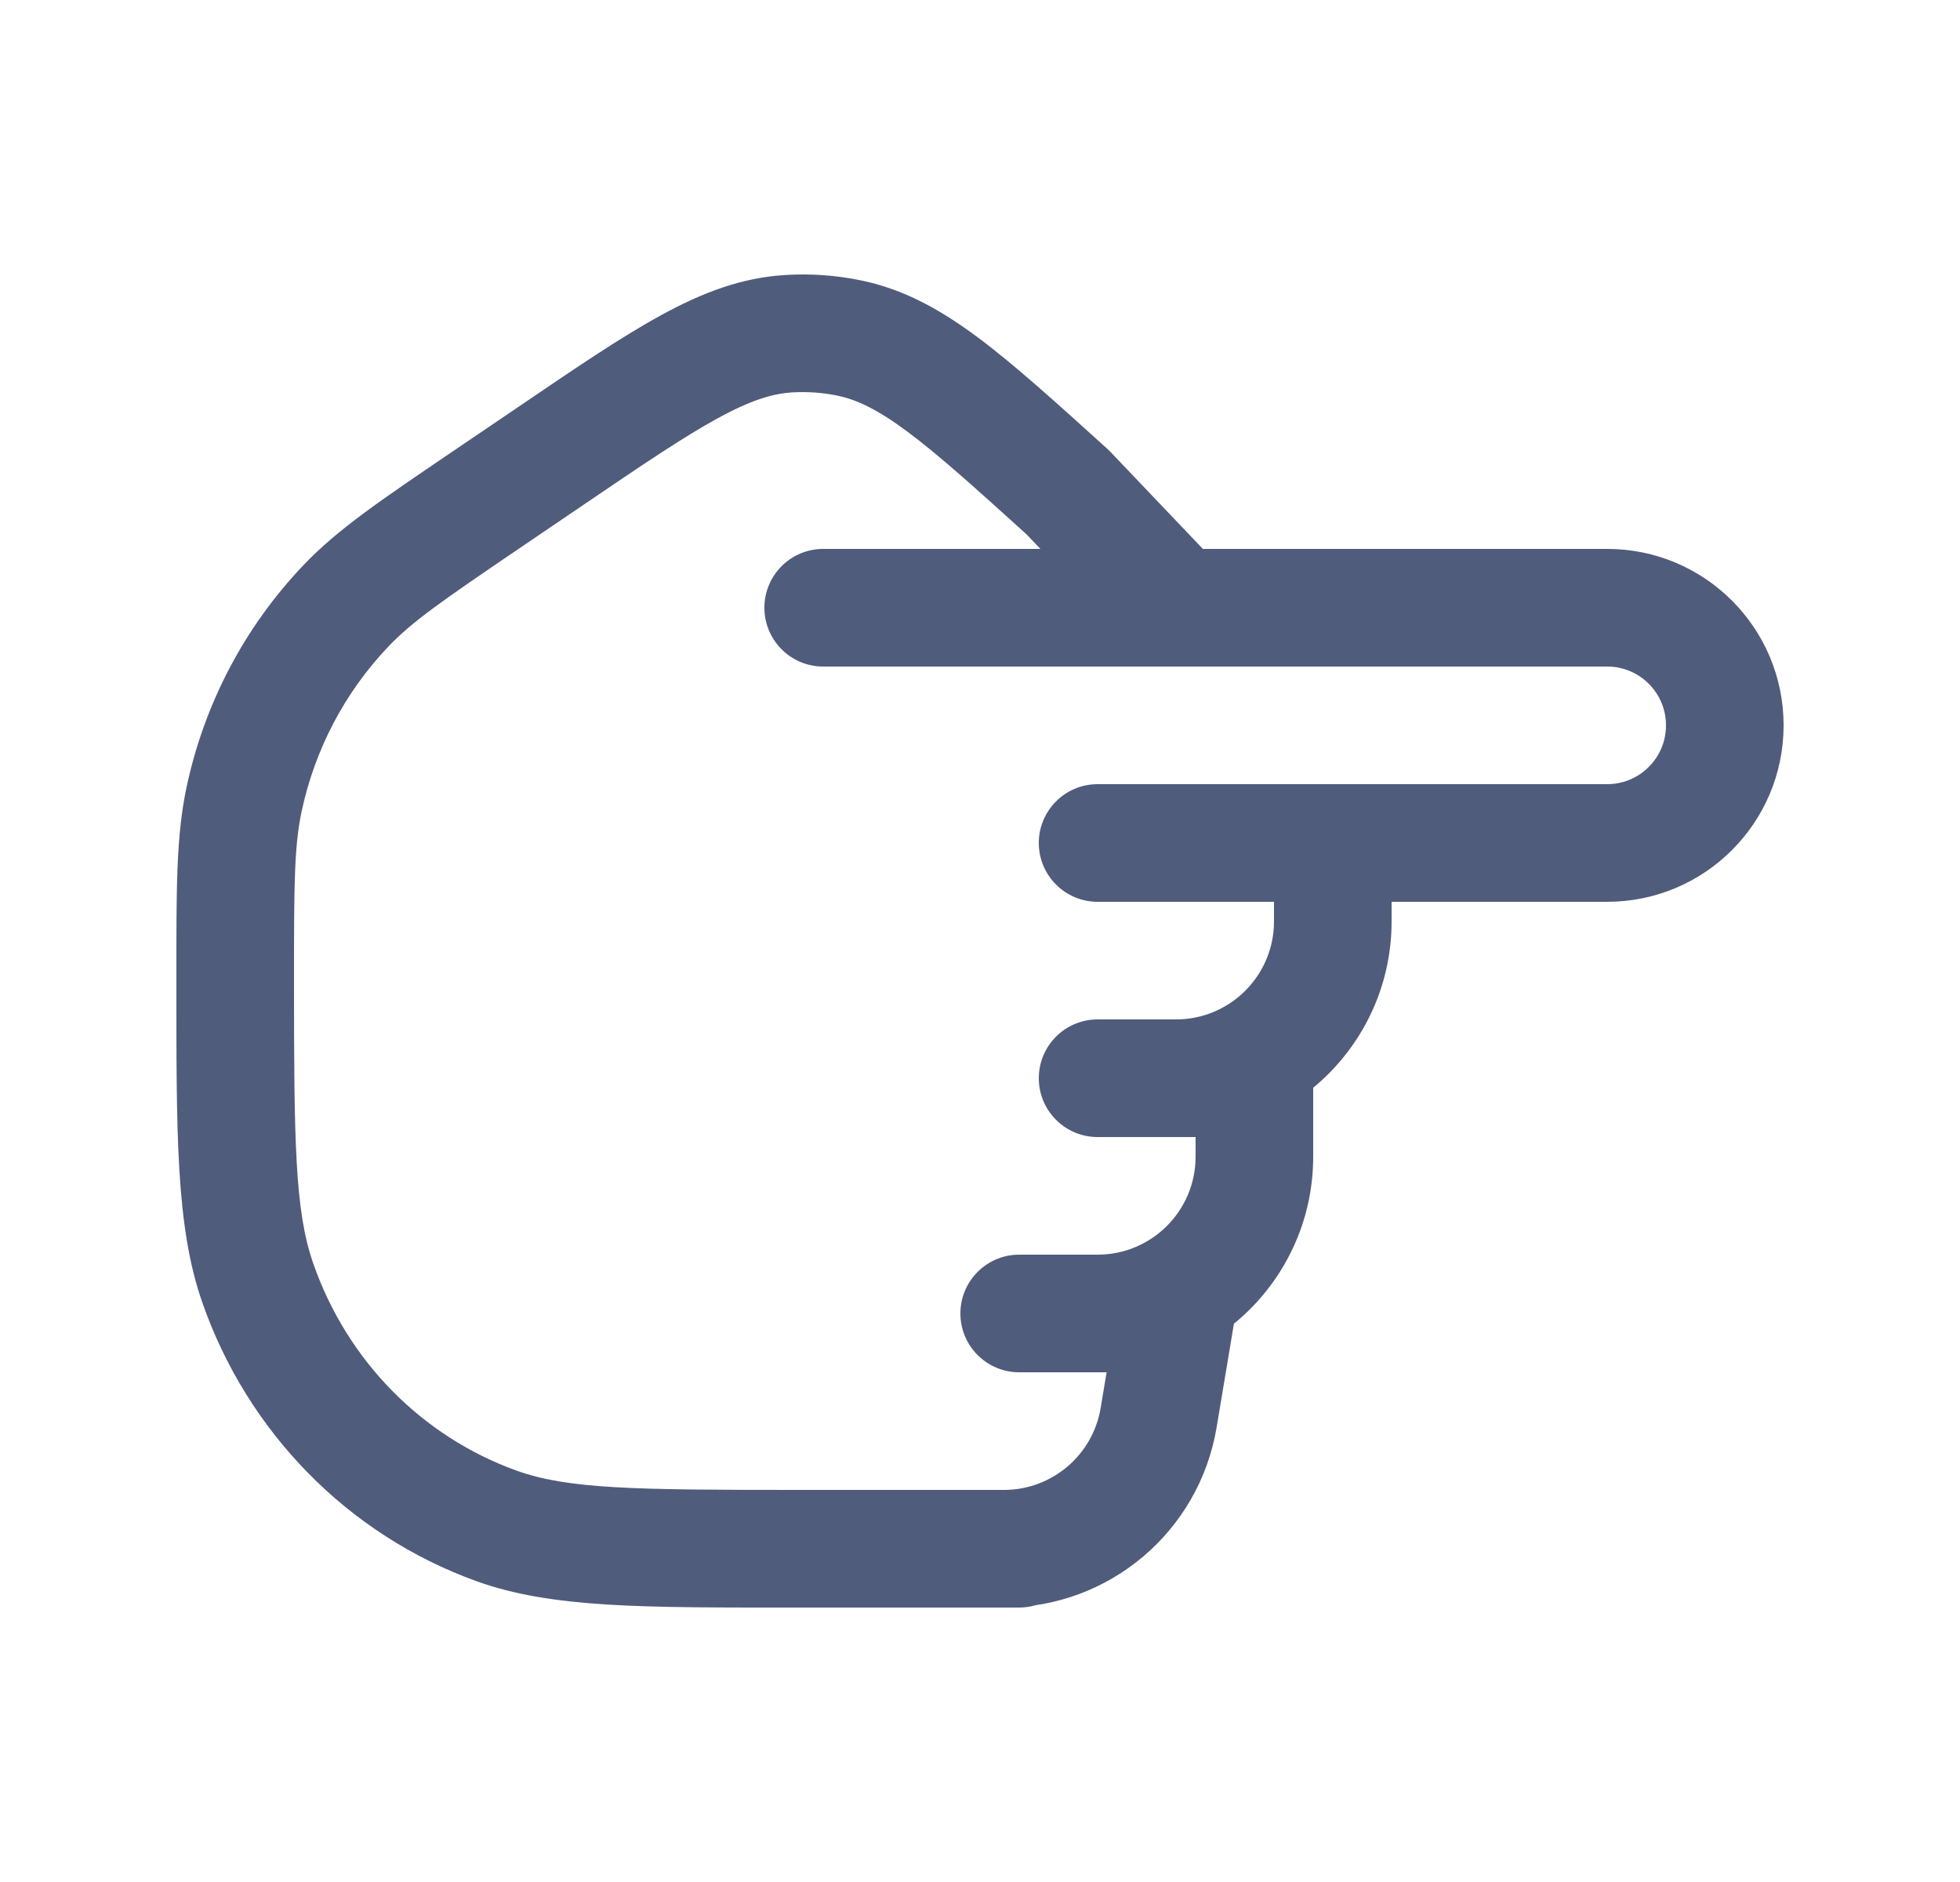 <svg width="25" height="24" viewBox="0 0 25 24" fill="none" xmlns="http://www.w3.org/2000/svg">
<path d="M13 20.5C13.414 20.5 13.75 20.164 13.75 19.75C13.75 19.336 13.414 19 13 19L13 20.5ZM7.021 5.817L7.442 6.438L7.442 6.438L7.021 5.817ZM6.191 6.381L5.769 5.76L5.769 5.76L6.191 6.381ZM13.625 6.284L14.168 5.767C14.156 5.754 14.142 5.741 14.129 5.728L13.625 6.284ZM14.457 8.245C14.743 8.545 15.217 8.556 15.517 8.271C15.817 7.985 15.829 7.51 15.543 7.21L14.457 8.245ZM10.063 4.255L10.107 5.004L10.063 4.255ZM10.824 4.309L10.974 3.574L10.824 4.309ZM6.332 19.458L6.078 20.164L6.332 19.458ZM3.286 16.357L3.995 16.11L3.286 16.357ZM3.113 10.197L3.846 10.353L3.846 10.353L3.113 10.197ZM4.41 7.728L4.954 8.245L4.41 7.728ZM10.5 7C10.086 7 9.75 7.336 9.75 7.75C9.75 8.164 10.086 8.5 10.5 8.5L10.5 7ZM14 10C13.586 10 13.25 10.336 13.25 10.75C13.25 11.164 13.586 11.5 14 11.5L14 10ZM14 13C13.586 13 13.25 13.336 13.25 13.75C13.25 14.164 13.586 14.5 14 14.5L14 13ZM16 13.75L16.75 13.75C16.75 13.336 16.414 13 16 13L16 13.75ZM13 16C12.586 16 12.25 16.336 12.25 16.75C12.25 17.164 12.586 17.5 13 17.5L13 16ZM15 16.75L15.74 16.873C15.776 16.656 15.715 16.433 15.572 16.265C15.43 16.097 15.22 16 15 16L15 16.75ZM14.778 18.079L15.518 18.202L14.778 18.079ZM12 19C11.586 19 11.25 19.336 11.25 19.75C11.25 20.164 11.586 20.5 12 20.5L12 19ZM13 19.75L13 19L10.165 19L10.165 19.75L10.165 20.5L13 20.5L13 19.75ZM7.021 5.817L6.6 5.197L5.769 5.76L6.191 6.381L6.612 7.001L7.442 6.438L7.021 5.817ZM13.625 6.284L13.082 6.802L14.457 8.245L15 7.728L15.543 7.21L14.168 5.767L13.625 6.284ZM7.021 5.817L7.442 6.438C8.197 5.925 8.72 5.571 9.154 5.334C9.575 5.104 9.853 5.019 10.107 5.004L10.063 4.255L10.018 3.507C9.46 3.54 8.96 3.731 8.435 4.018C7.923 4.297 7.331 4.7 6.6 5.197L7.021 5.817ZM13.625 6.284L14.129 5.728C13.472 5.134 12.94 4.651 12.471 4.302C11.991 3.945 11.522 3.685 10.974 3.574L10.824 4.309L10.675 5.044C10.925 5.095 11.189 5.218 11.576 5.506C11.974 5.802 12.444 6.226 13.122 6.84L13.625 6.284ZM10.063 4.255L10.107 5.004C10.297 4.993 10.488 5.006 10.675 5.044L10.824 4.309L10.974 3.574C10.659 3.51 10.338 3.487 10.018 3.507L10.063 4.255ZM10.165 19.75L10.165 19C8.085 19 7.241 18.989 6.586 18.753L6.332 19.458L6.078 20.164C7.041 20.511 8.214 20.5 10.165 20.5L10.165 19.75ZM3 12.453L2.25 12.453C2.25 14.443 2.24 15.629 2.578 16.603L3.286 16.357L3.995 16.11C3.76 15.436 3.75 14.568 3.75 12.453L3 12.453ZM6.332 19.458L6.586 18.753C5.38 18.318 4.425 17.349 3.995 16.11L3.286 16.357L2.578 16.603C3.155 18.262 4.438 19.573 6.078 20.164L6.332 19.458ZM3 12.453L3.75 12.453C3.75 11.271 3.754 10.789 3.846 10.353L3.113 10.197L2.379 10.041C2.246 10.668 2.25 11.336 2.25 12.453L3 12.453ZM6.191 6.381L5.769 5.76C4.858 6.379 4.307 6.748 3.867 7.211L4.41 7.728L4.954 8.245C5.257 7.926 5.645 7.658 6.612 7.001L6.191 6.381ZM3.113 10.197L3.846 10.353C4.015 9.557 4.399 8.827 4.954 8.245L4.41 7.728L3.867 7.211C3.12 7.995 2.605 8.976 2.379 10.041L3.113 10.197ZM10.5 7.75L10.5 8.5L20.5 8.5L20.5 7.75L20.5 7L10.5 7L10.5 7.75ZM20.5 10.75L20.5 10L17 10L17 10.75L17 11.5L20.5 11.5L20.5 10.75ZM22 9.25L21.25 9.25C21.25 9.664 20.914 10 20.5 10L20.5 10.75L20.5 11.5C21.743 11.5 22.75 10.493 22.75 9.25L22 9.25ZM20.5 7.75L20.5 8.5C20.914 8.5 21.25 8.836 21.25 9.25L22 9.25L22.75 9.25C22.75 8.007 21.743 7 20.5 7L20.5 7.75ZM17 10.75L16.25 10.75L16.25 11.75L17 11.75L17.75 11.75L17.75 10.75L17 10.75ZM15 13.75L15 13L14 13L14 13.75L14 14.5L15 14.5L15 13.75ZM17 11.75L16.25 11.75C16.25 12.44 15.69 13 15 13L15 13.75L15 14.5C16.519 14.5 17.75 13.269 17.75 11.75L17 11.75ZM15 13.75L15 14.5L16 14.5L16 13.75L16 13L15 13L15 13.75ZM16 13.75L15.25 13.75L15.25 14.75L16 14.75L16.75 14.75L16.75 13.75L16 13.75ZM14 16.75L14 16L13 16L13 16.75L13 17.5L14 17.5L14 16.75ZM16 14.75L15.25 14.75C15.25 15.44 14.69 16 14 16L14 16.75L14 17.5C15.519 17.5 16.75 16.269 16.75 14.75L16 14.75ZM14 16.75L14 17.5L15 17.5L15 16.75L15 16L14 16L14 16.75ZM15 16.75L14.26 16.627L14.039 17.956L14.778 18.079L15.518 18.202L15.74 16.873L15 16.75ZM12.806 19.75L12.806 19L12 19L12 19.75L12 20.5L12.806 20.5L12.806 19.75ZM14.778 18.079L14.039 17.956C13.938 18.558 13.417 19 12.806 19L12.806 19.75L12.806 20.5C14.15 20.5 15.297 19.528 15.518 18.202L14.778 18.079ZM17 10.75L17 10L14 10L14 10.75L14 11.5L17 11.5L17 10.75Z" fill="#505C7C"/>
</svg>
